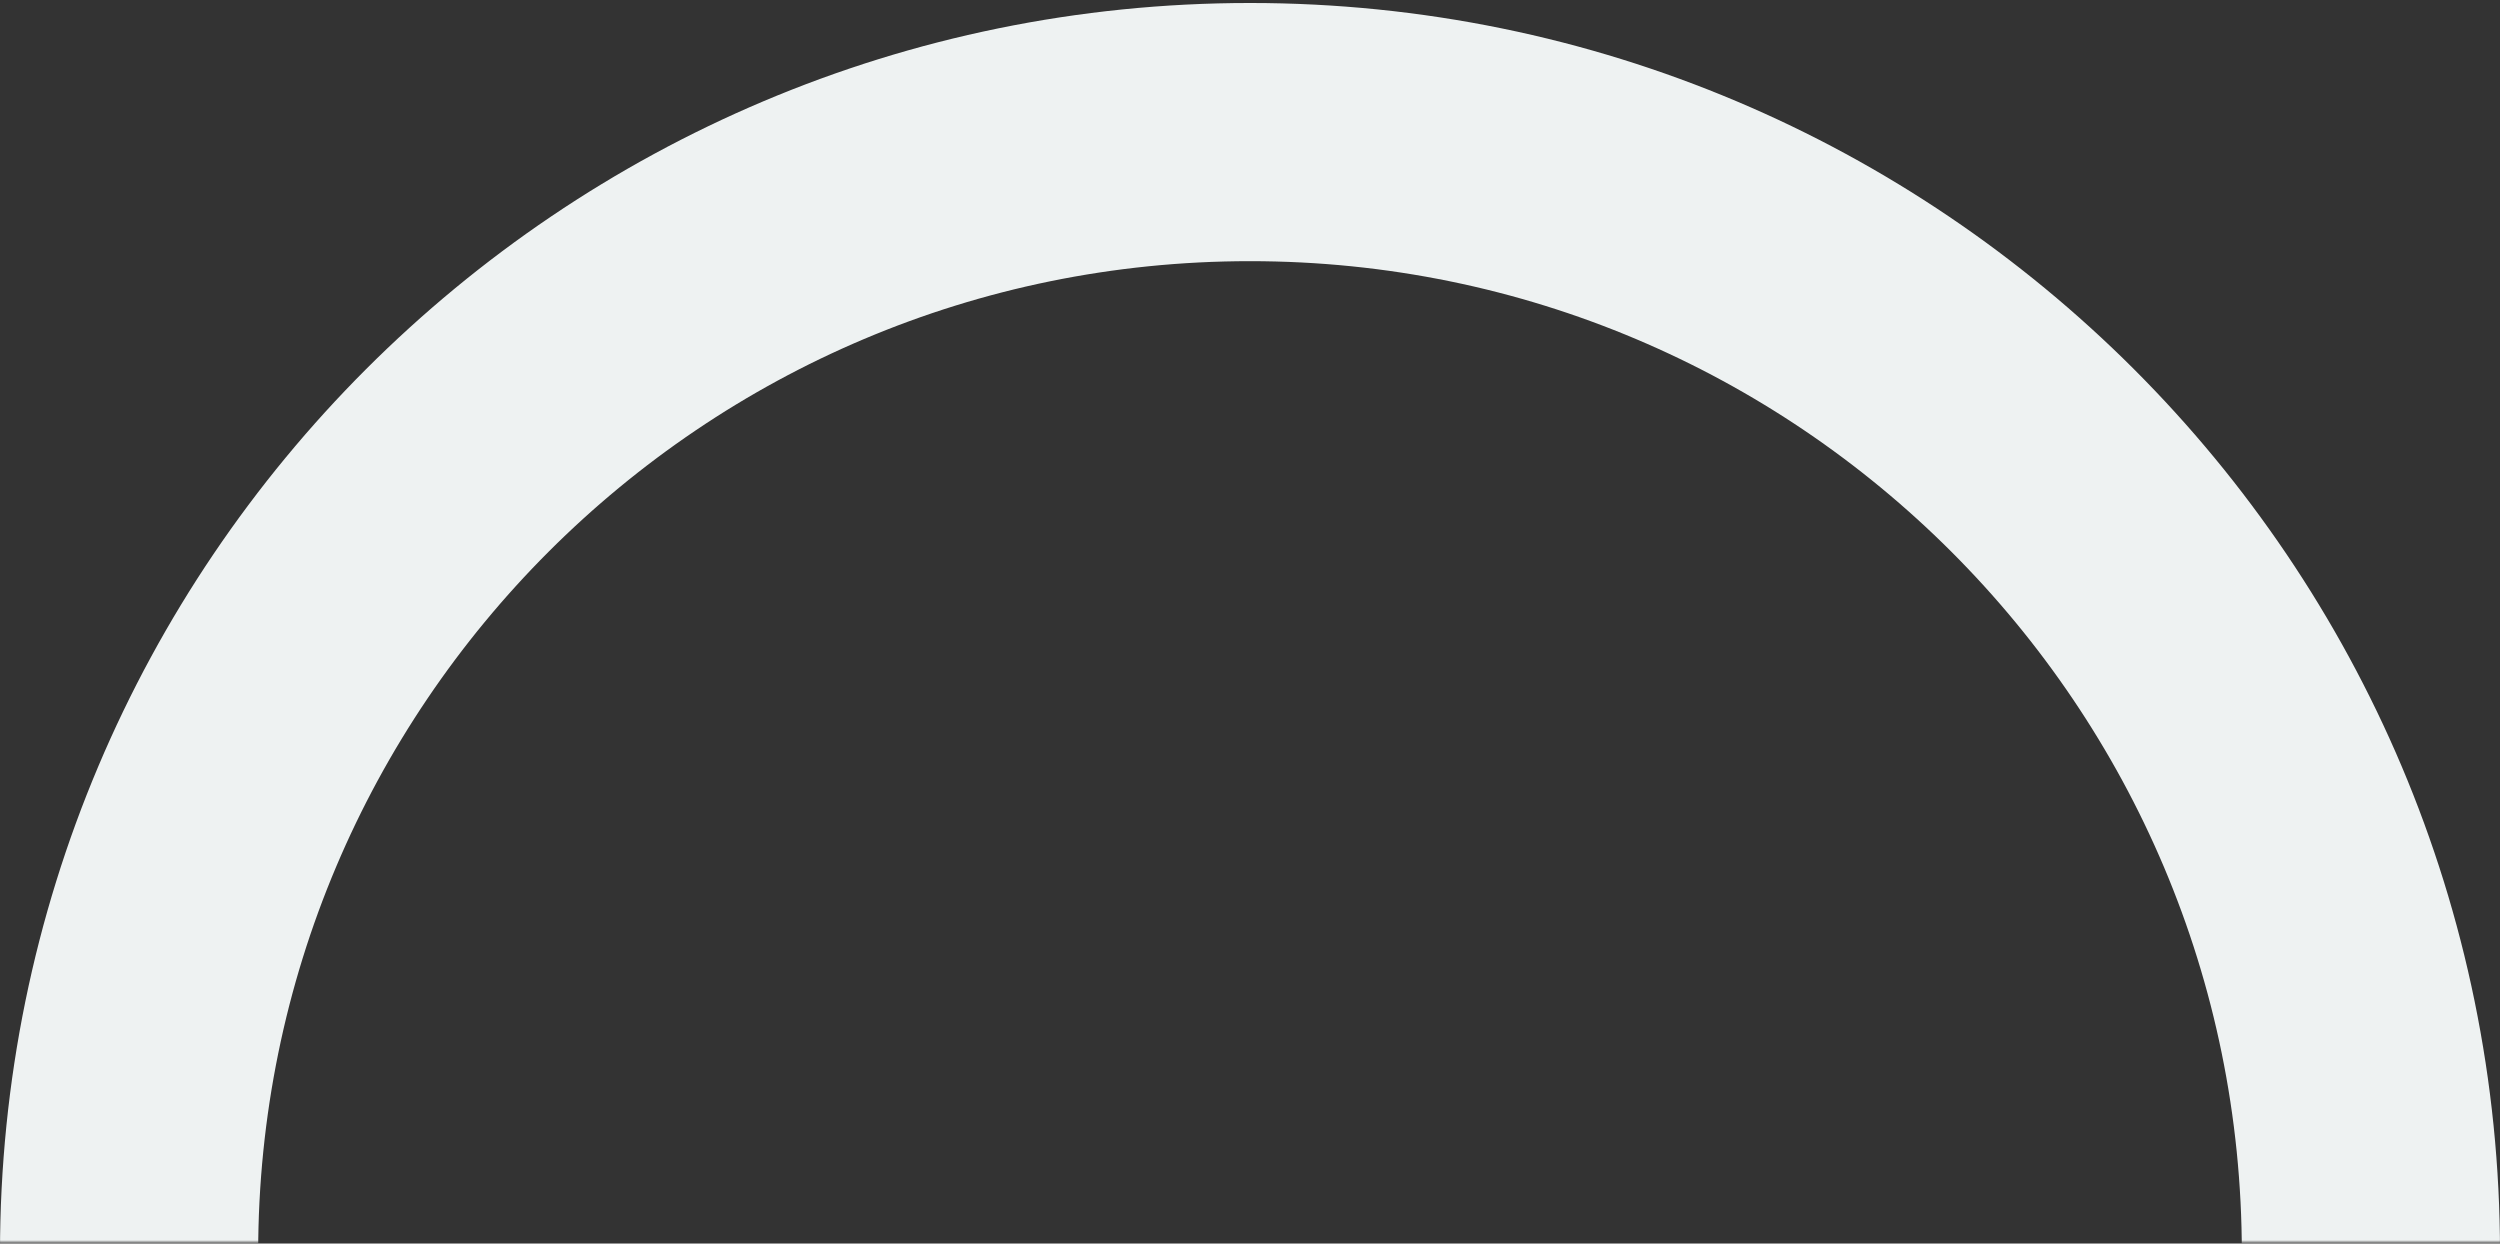 <svg xmlns="http://www.w3.org/2000/svg" xmlns:xlink="http://www.w3.org/1999/xlink" width="581" height="289" viewBox="0 0 581 289">
    <rect x="0" y="0" width="581" height="289" fill="#333333" stroke="none"/>
    <defs>
        <path id="a" d="M0 0h698v394H0z"/>
    </defs>
    <g fill="none" fill-rule="evenodd" transform="translate(-31 -105.304)">
        <mask id="b" fill="#fff">
            <use xlink:href="#a"/>
        </mask>
        <path stroke="#EEF2F2" stroke-width="60" d="M321.5 657C177.63 657 61 540.37 61 396.5S177.63 136 321.5 136 582 252.63 582 396.5 465.37 657 321.5 657z" mask="url(#b)"/>
    </g>
</svg>
